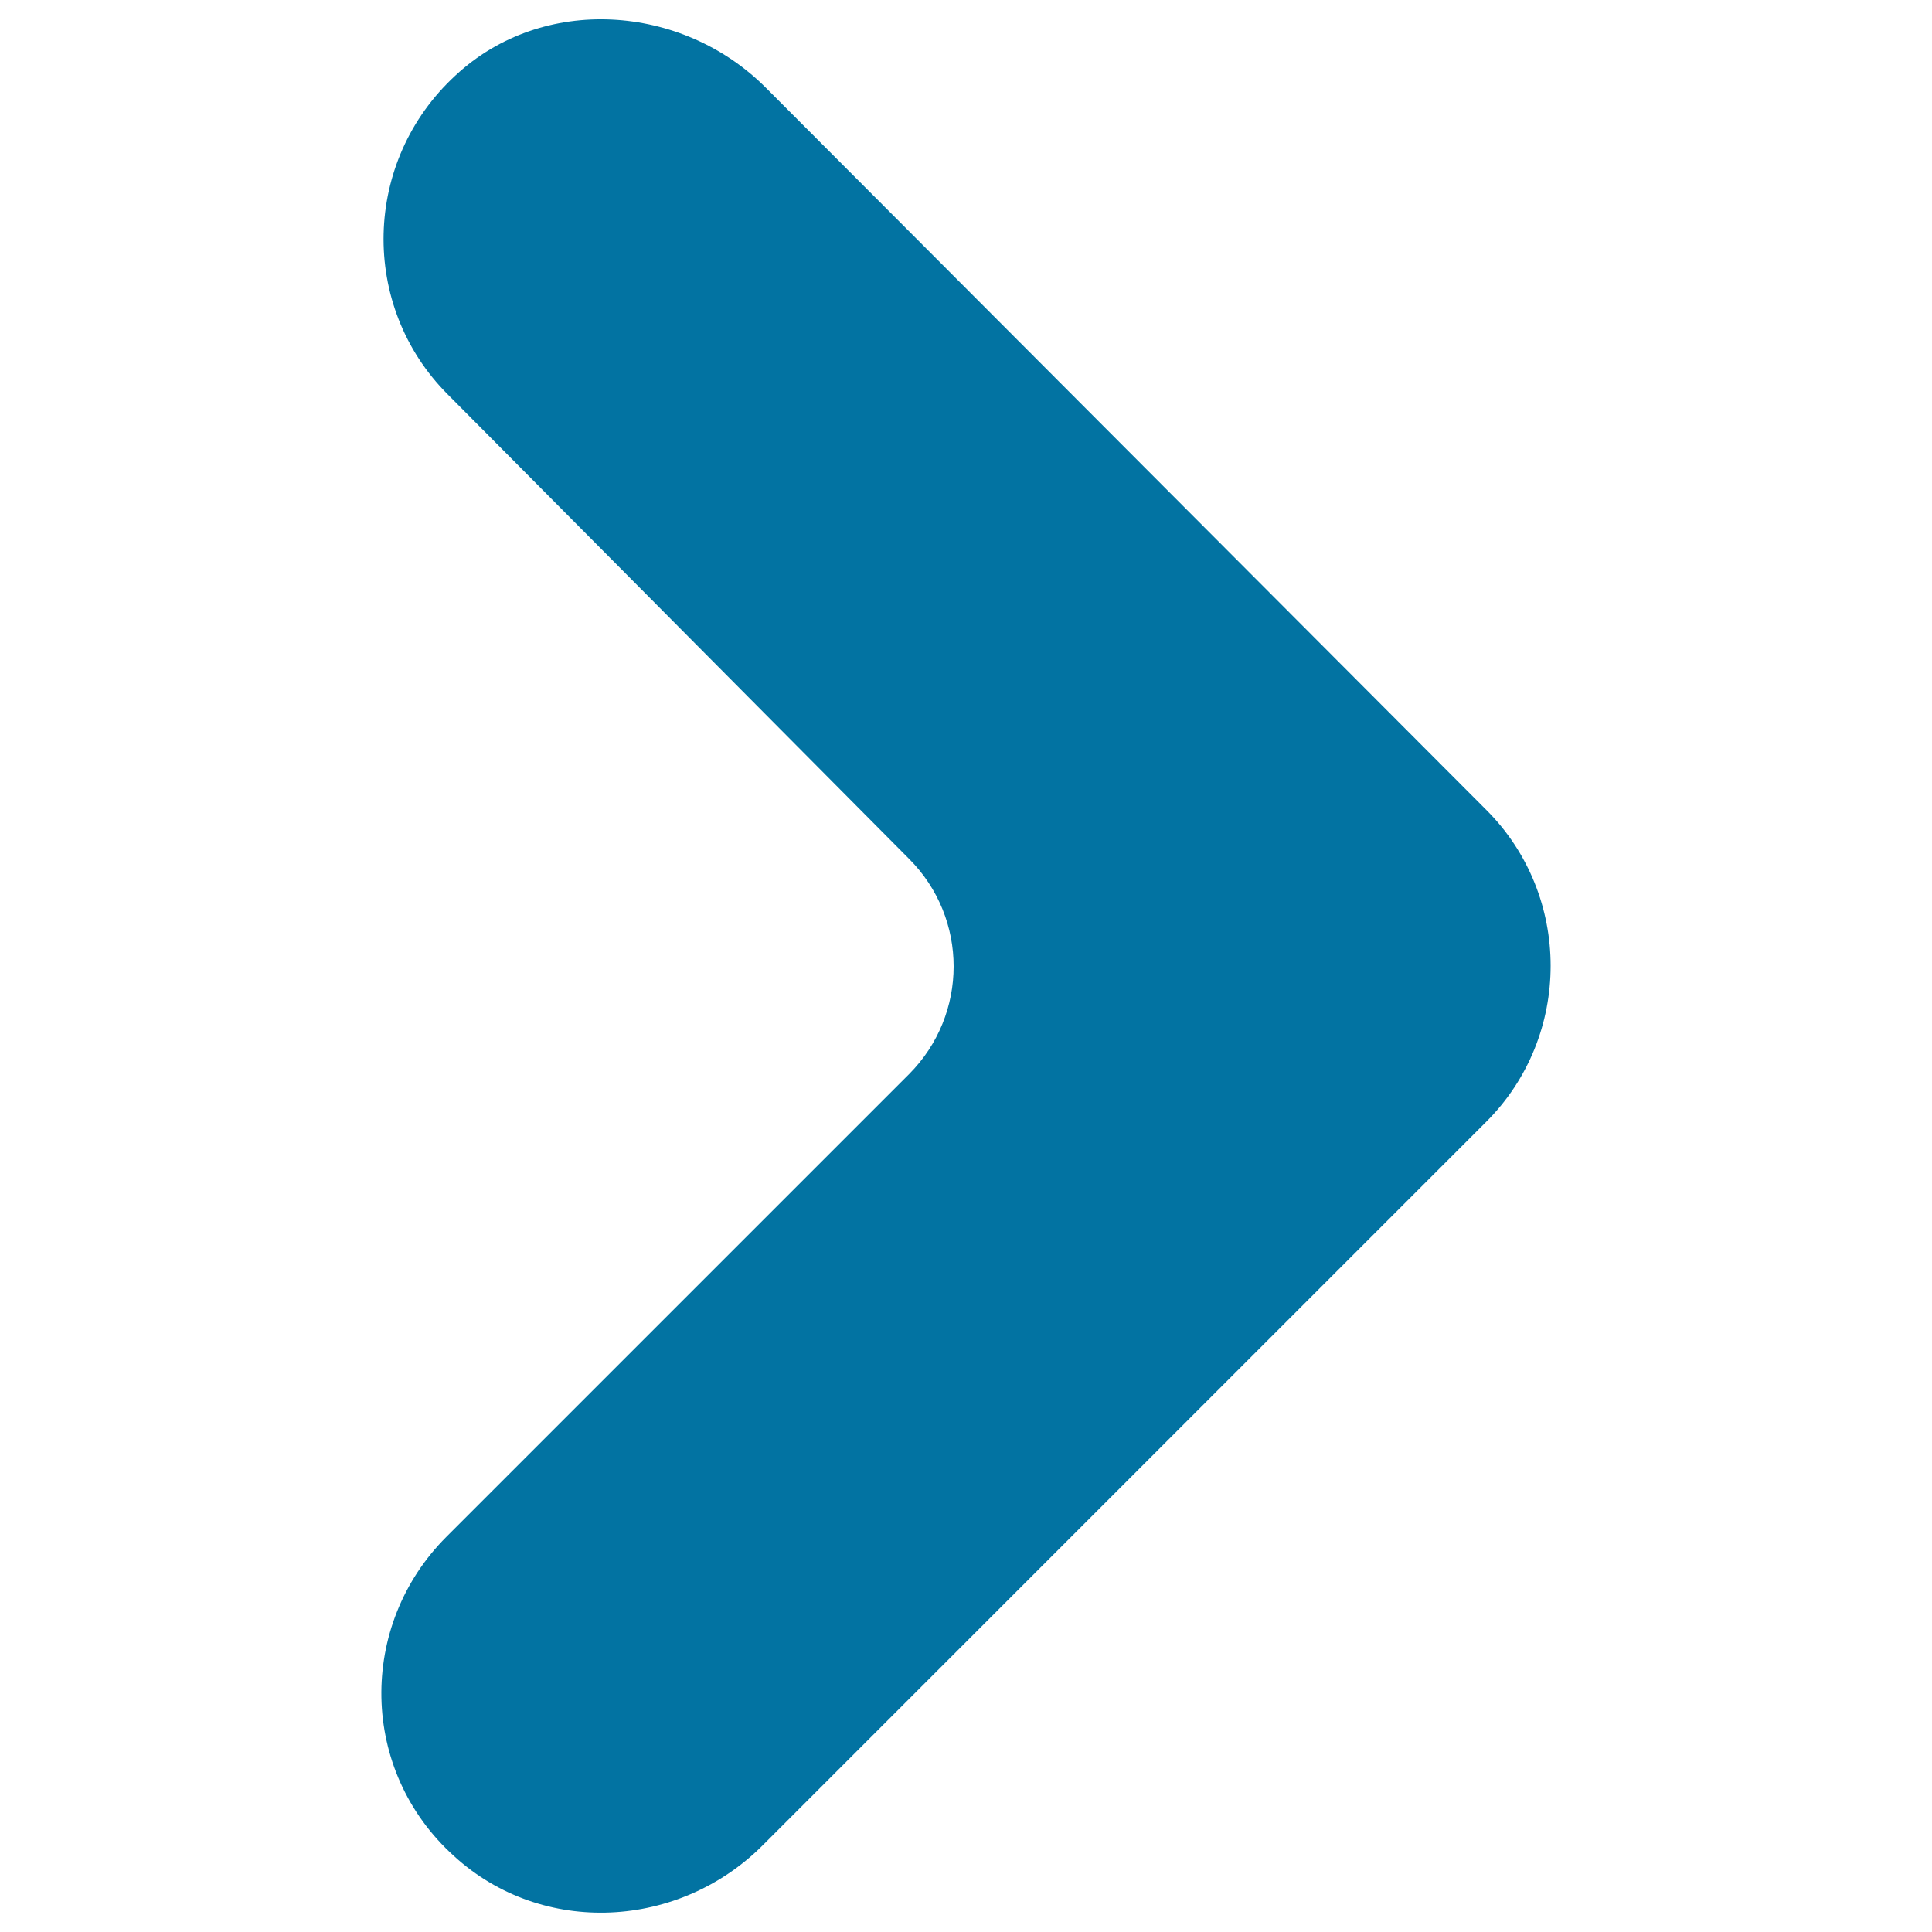 <svg xmlns="http://www.w3.org/2000/svg" viewBox="0 0 1000 1000" style="fill:#0273a2">
<title>Right Arrow Angle SVG icon</title>
<g><path d="M231,795.5c-45.8,45.8-45.1,120.9,4,165.2c45.8,41.9,117,38,160.5-6.3l373.9-373.9c22.1-22.1,33.2-51.4,33.2-80.6c0-29.2-11.1-58.5-33.2-80.6L396.3,45.3C352.8,1.8,280.8-2.9,235.8,39c-48.2,44.3-49.8,119.4-4,165.2l238.7,240.3c30.8,30.8,30.8,80.6,0,111.5L231,795.5z"/></g>
</svg>